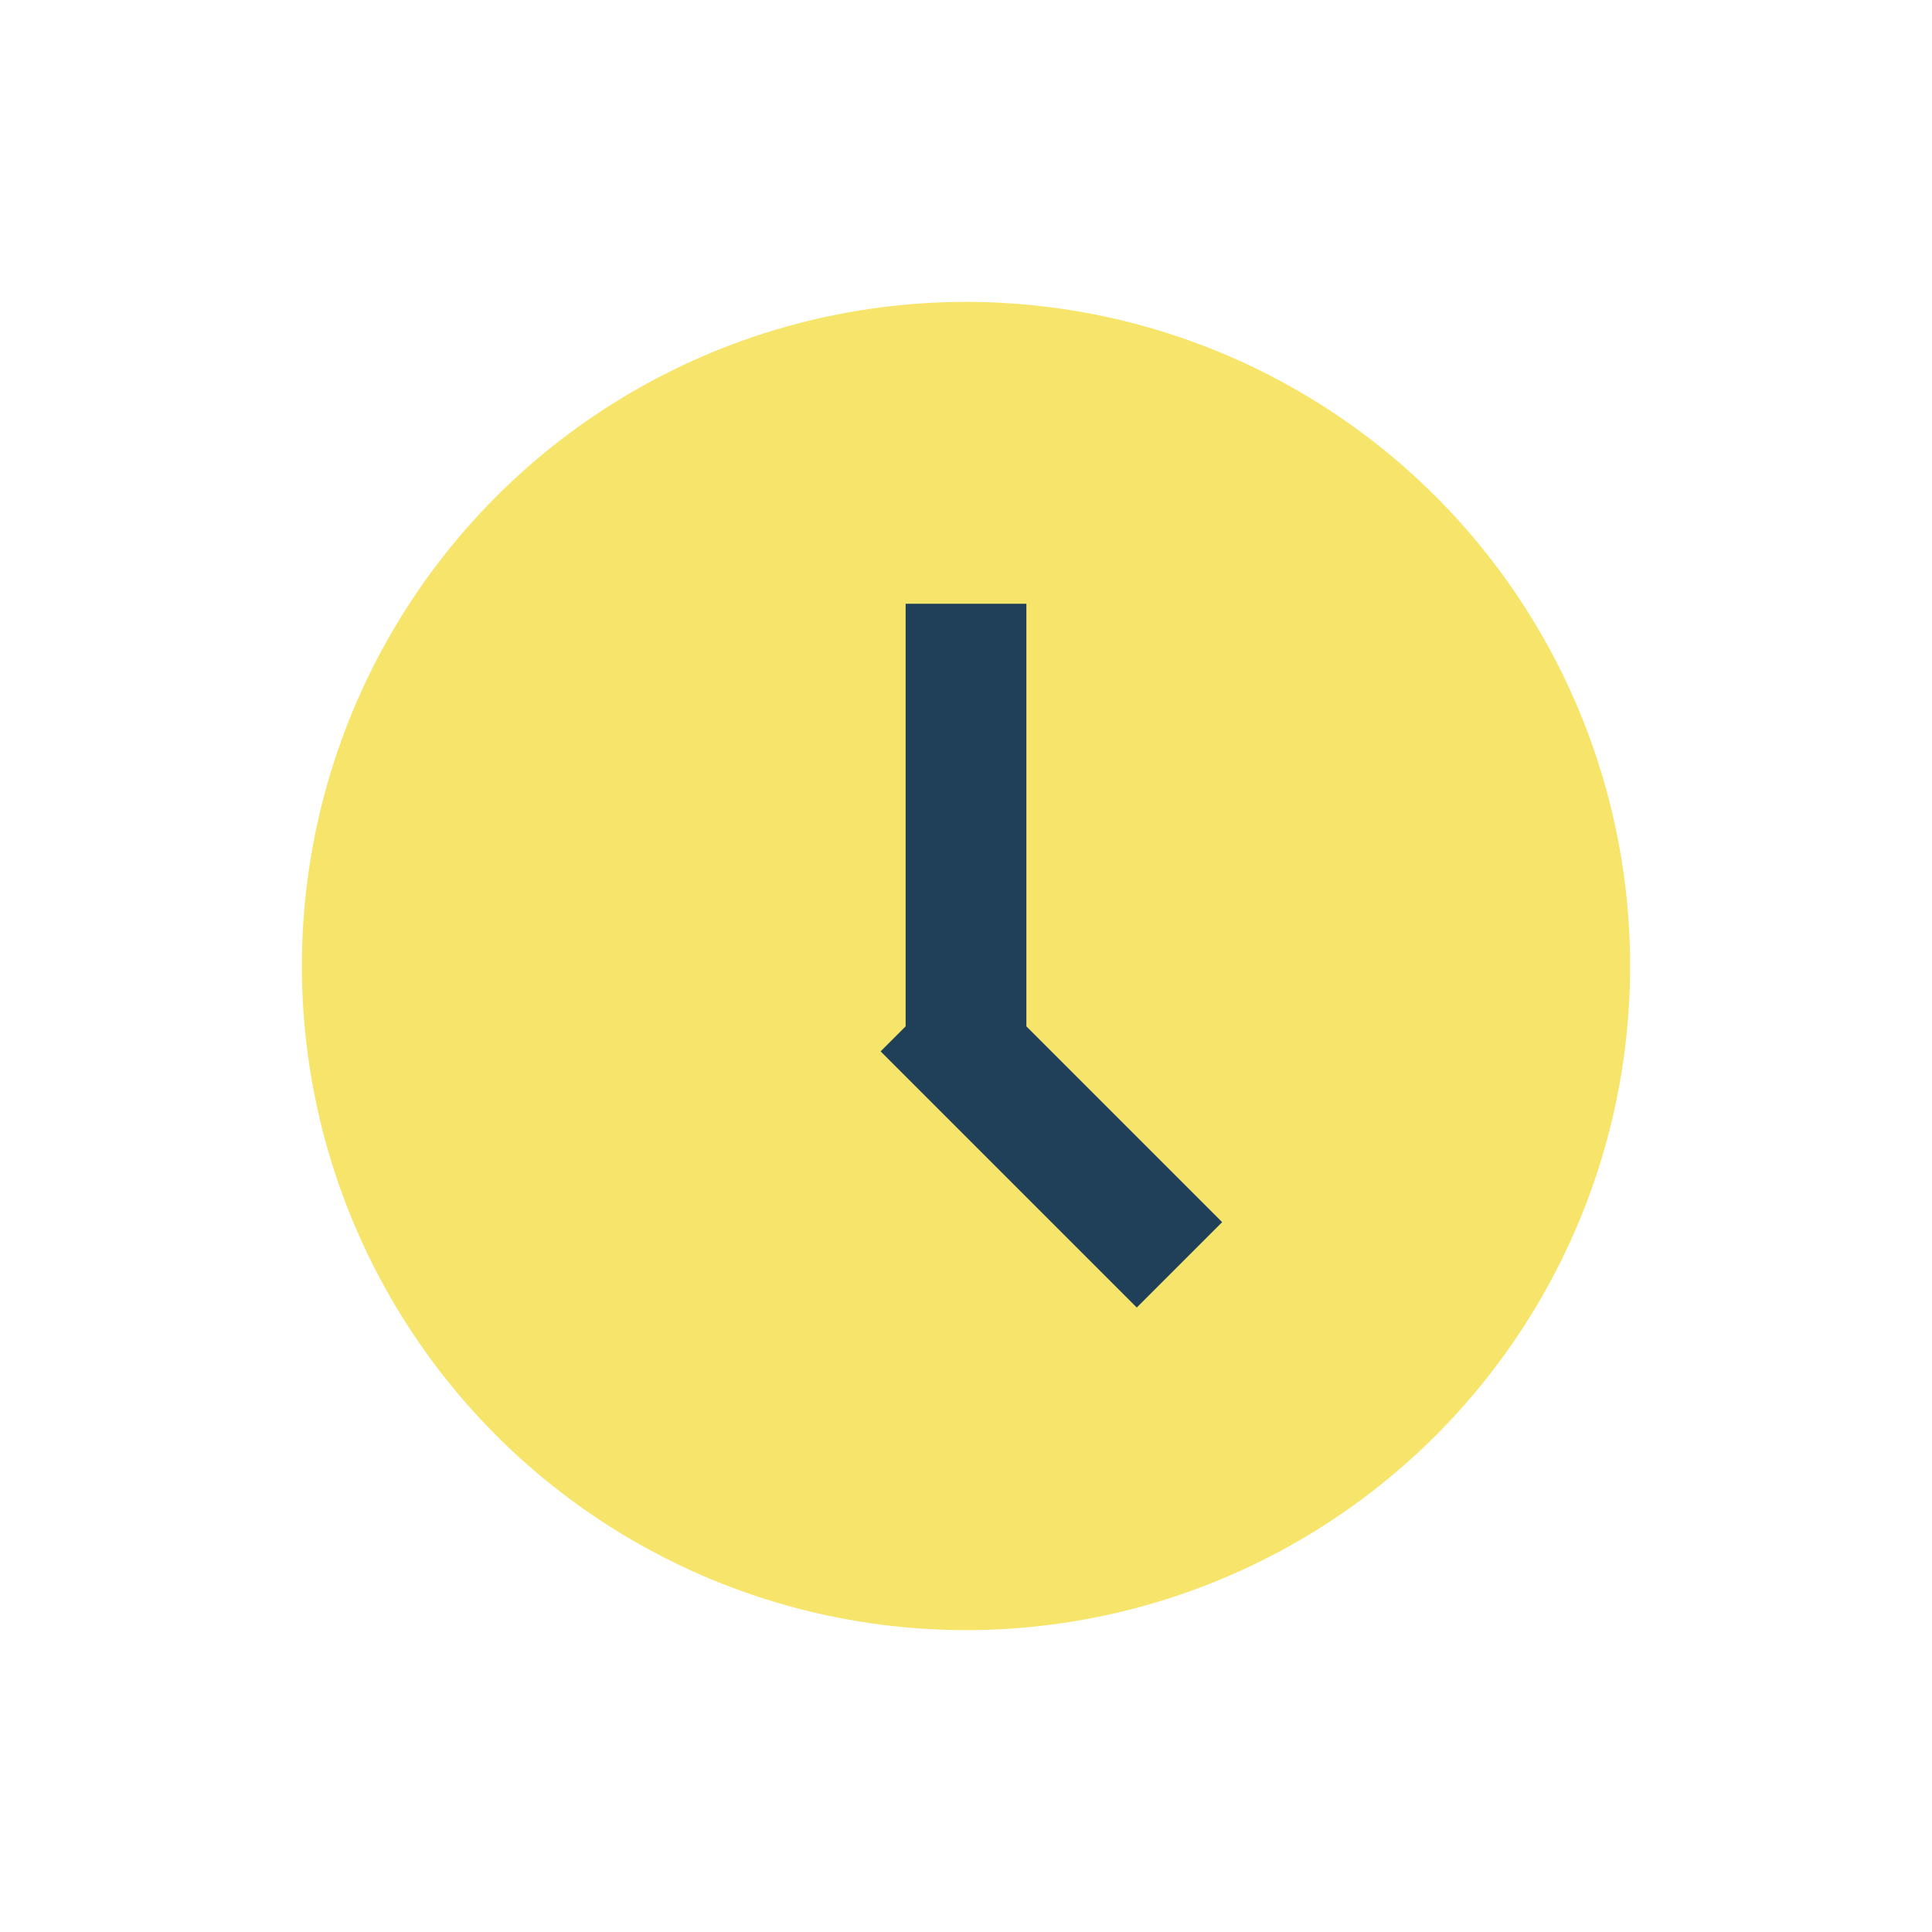 <?xml version="1.0" encoding="UTF-8"?>
<svg xmlns="http://www.w3.org/2000/svg" width="32" height="32" viewBox="0 0 32 32"><circle cx="16" cy="16" r="11" fill="#F7E56B"/><rect x="15" y="10" width="2" height="7" fill="#20405A"/><rect x="16" y="16" width="6" height="2" transform="rotate(45 16 16)" fill="#20405A"/></svg>